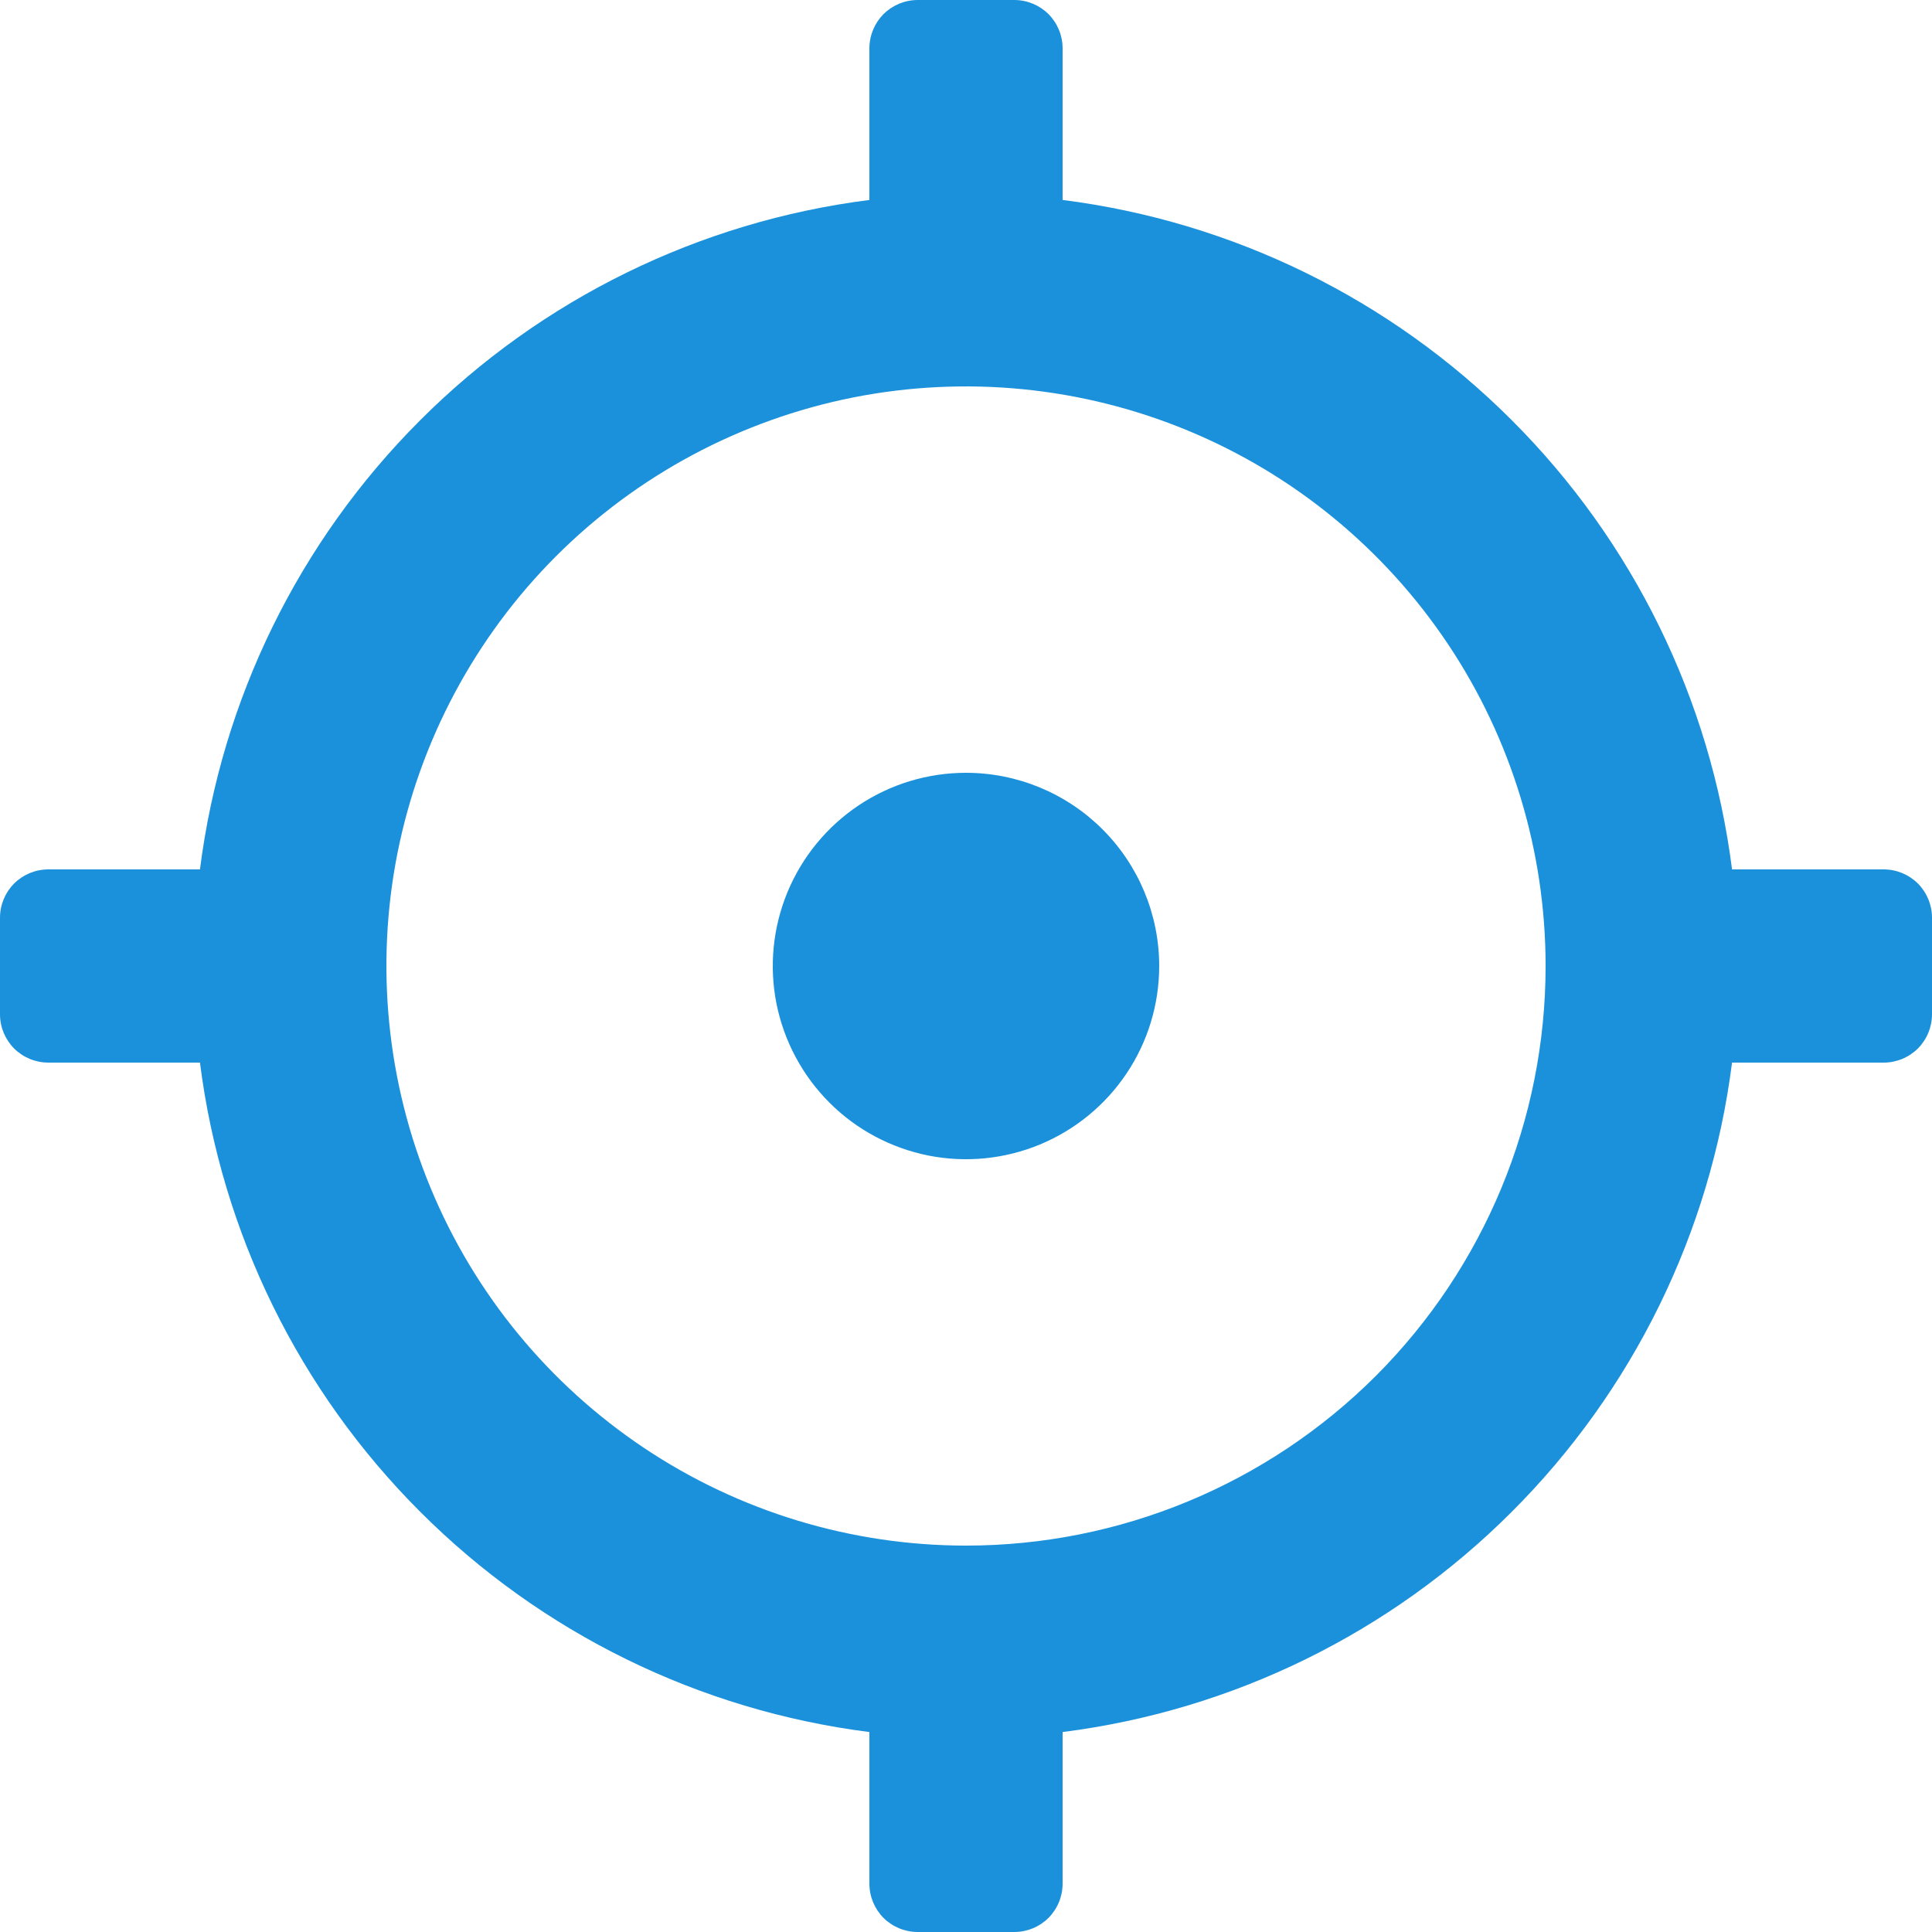 <svg xmlns="http://www.w3.org/2000/svg" width="20" height="20" viewBox="0 0 20 20" fill="none"><path d="M19.5 9H17.93C17.707 7.24 16.905 5.604 15.65 4.35C14.396 3.095 12.76 2.293 11 2.07V0.5C11 0.367 10.947 0.24 10.854 0.146C10.76 0.053 10.633 0 10.5 0H9.5C9.367 0 9.24 0.053 9.146 0.146C9.053 0.24 9 0.367 9 0.5V2.07C7.24 2.293 5.604 3.095 4.35 4.35C3.095 5.604 2.293 7.24 2.07 9H0.5C0.367 9 0.24 9.053 0.146 9.146C0.053 9.24 0 9.367 0 9.5V10.5C0 10.633 0.053 10.76 0.146 10.854C0.24 10.947 0.367 11 0.5 11H2.07C2.293 12.76 3.095 14.396 4.35 15.65C5.604 16.905 7.24 17.707 9 17.93V19.5C9 19.633 9.053 19.76 9.146 19.854C9.24 19.947 9.367 20 9.5 20H10.5C10.633 20 10.76 19.947 10.854 19.854C10.947 19.76 11 19.633 11 19.5V17.93C12.76 17.707 14.396 16.905 15.65 15.65C16.905 14.396 17.707 12.76 17.93 11H19.5C19.633 11 19.76 10.947 19.854 10.854C19.947 10.76 20 10.633 20 10.5V9.5C20 9.367 19.947 9.24 19.854 9.146C19.76 9.053 19.633 9 19.5 9ZM10 16C8.813 16 7.653 15.648 6.667 14.989C5.68 14.329 4.911 13.393 4.457 12.296C4.003 11.2 3.884 9.993 4.115 8.829C4.347 7.666 4.918 6.596 5.757 5.757C6.596 4.918 7.666 4.347 8.829 4.115C9.993 3.884 11.2 4.003 12.296 4.457C13.393 4.911 14.329 5.68 14.989 6.667C15.648 7.653 16 8.813 16 10C16 11.591 15.368 13.117 14.243 14.243C13.117 15.368 11.591 16 10 16ZM10 8C9.604 8 9.218 8.117 8.889 8.337C8.56 8.557 8.304 8.869 8.152 9.235C8.001 9.6 7.961 10.002 8.038 10.39C8.116 10.778 8.306 11.134 8.586 11.414C8.865 11.694 9.222 11.884 9.61 11.962C9.998 12.039 10.4 11.999 10.765 11.848C11.131 11.696 11.443 11.44 11.663 11.111C11.883 10.782 12 10.396 12 10C12 9.47 11.789 8.961 11.414 8.586C11.039 8.211 10.53 8 10 8Z" fill="#1B91DB"></path></svg>